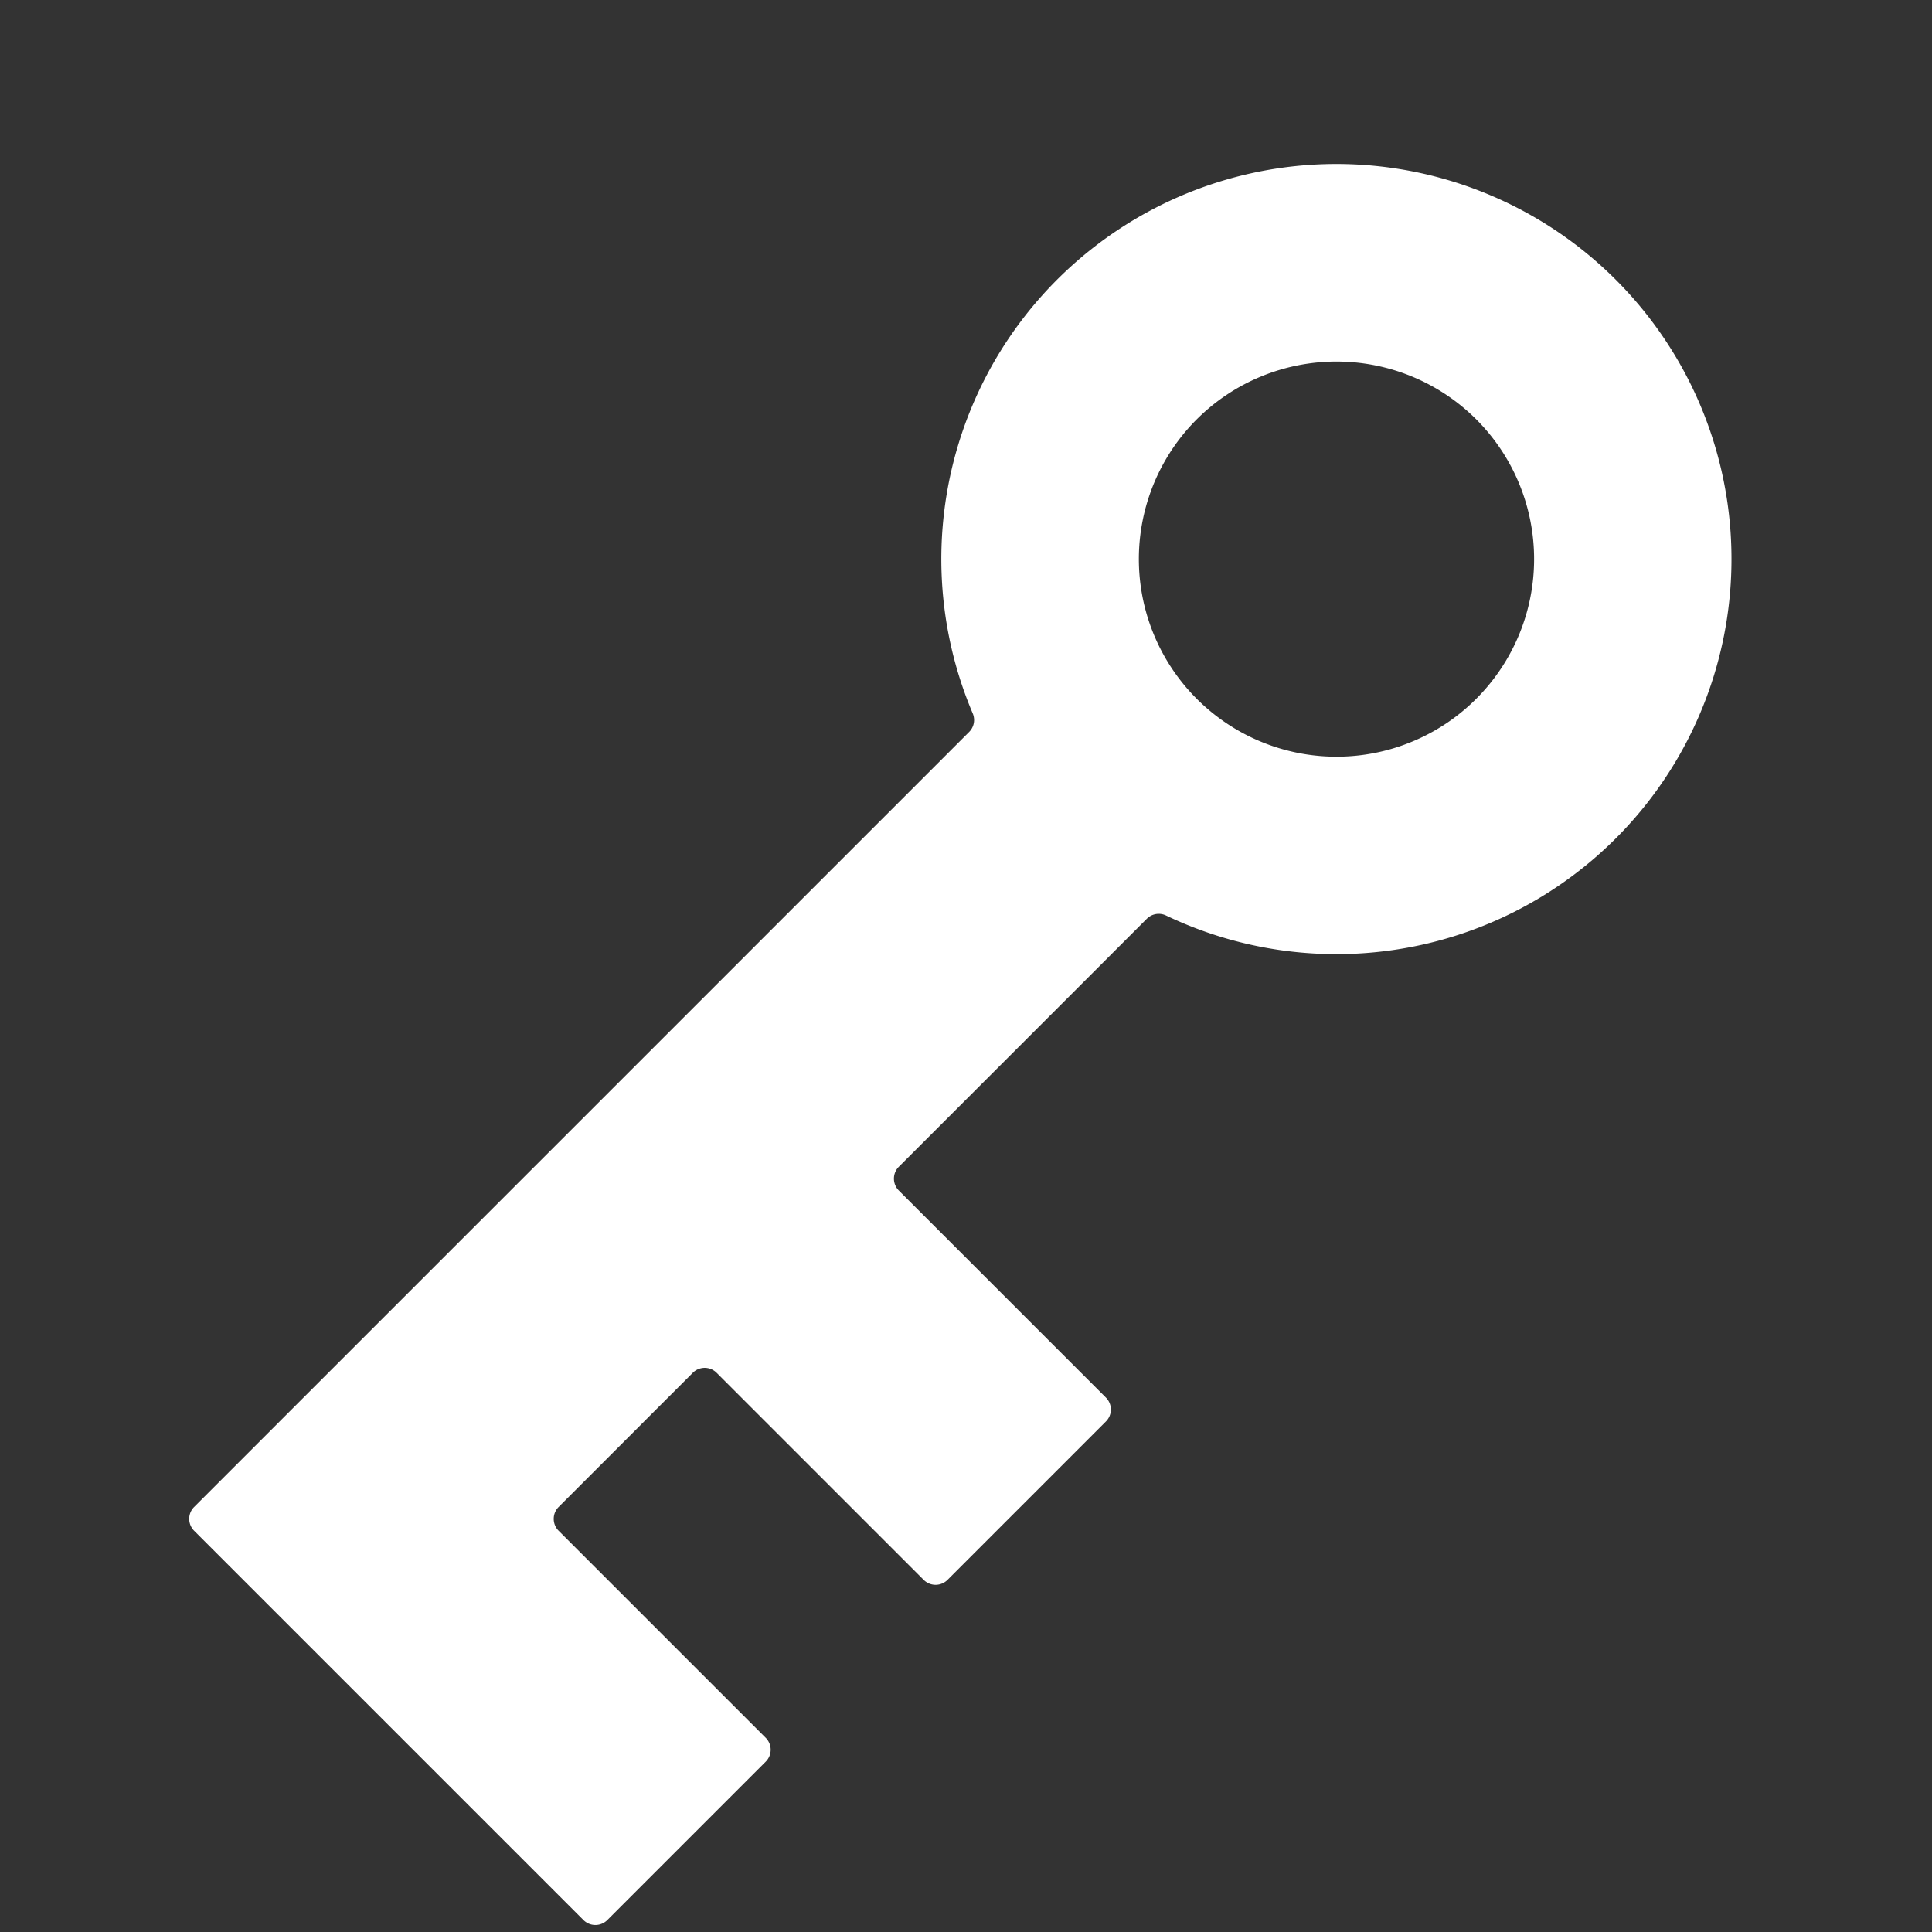 <svg xmlns="http://www.w3.org/2000/svg" xmlns:xlink="http://www.w3.org/1999/xlink" width="22.945" height="22.945" viewBox="0 0 22.945 22.945">
  <rect x="0" y="0" width="22.945" height="22.945" fill="#333333" stroke="none"/>
  <defs>
    <clipPath id="clip-path">
      <rect id="長方形_11" data-name="長方形 11" width="22.449" height="10" fill="#fff"/>
    </clipPath>
  </defs>
  <g id="グループ_36" data-name="グループ 36" transform="translate(0 5605.874) rotate(-45)">
    <g id="グループ_5" data-name="グループ 5" transform="translate(3952.727 -3952.727)" clip-path="url(#clip-path)">
      <path id="パス_31" data-name="パス 31" d="M5.914,10a.2.2,0,0,1-.2-.2V6.322a.2.2,0,0,0-.2-.2H3.261a.2.2,0,0,0-.2.2V9.8a.2.2,0,0,1-.2.2H.2A.2.2,0,0,1,0,9.8V3.261a.2.2,0,0,1,.2-.2H13.217a.2.2,0,0,0,.185-.125,4.692,4.692,0,1,1-.074,3.319.2.2,0,0,0-.188-.133H8.975a.2.2,0,0,0-.2.2V9.8a.2.2,0,0,1-.2.2ZM17.755,2.347A2.347,2.347,0,1,0,20.1,4.694a2.35,2.35,0,0,0-2.347-2.347" transform="translate(0 0)" fill="#fff" fill-rule="evenodd"/>
    </g>
  </g>
</svg>
